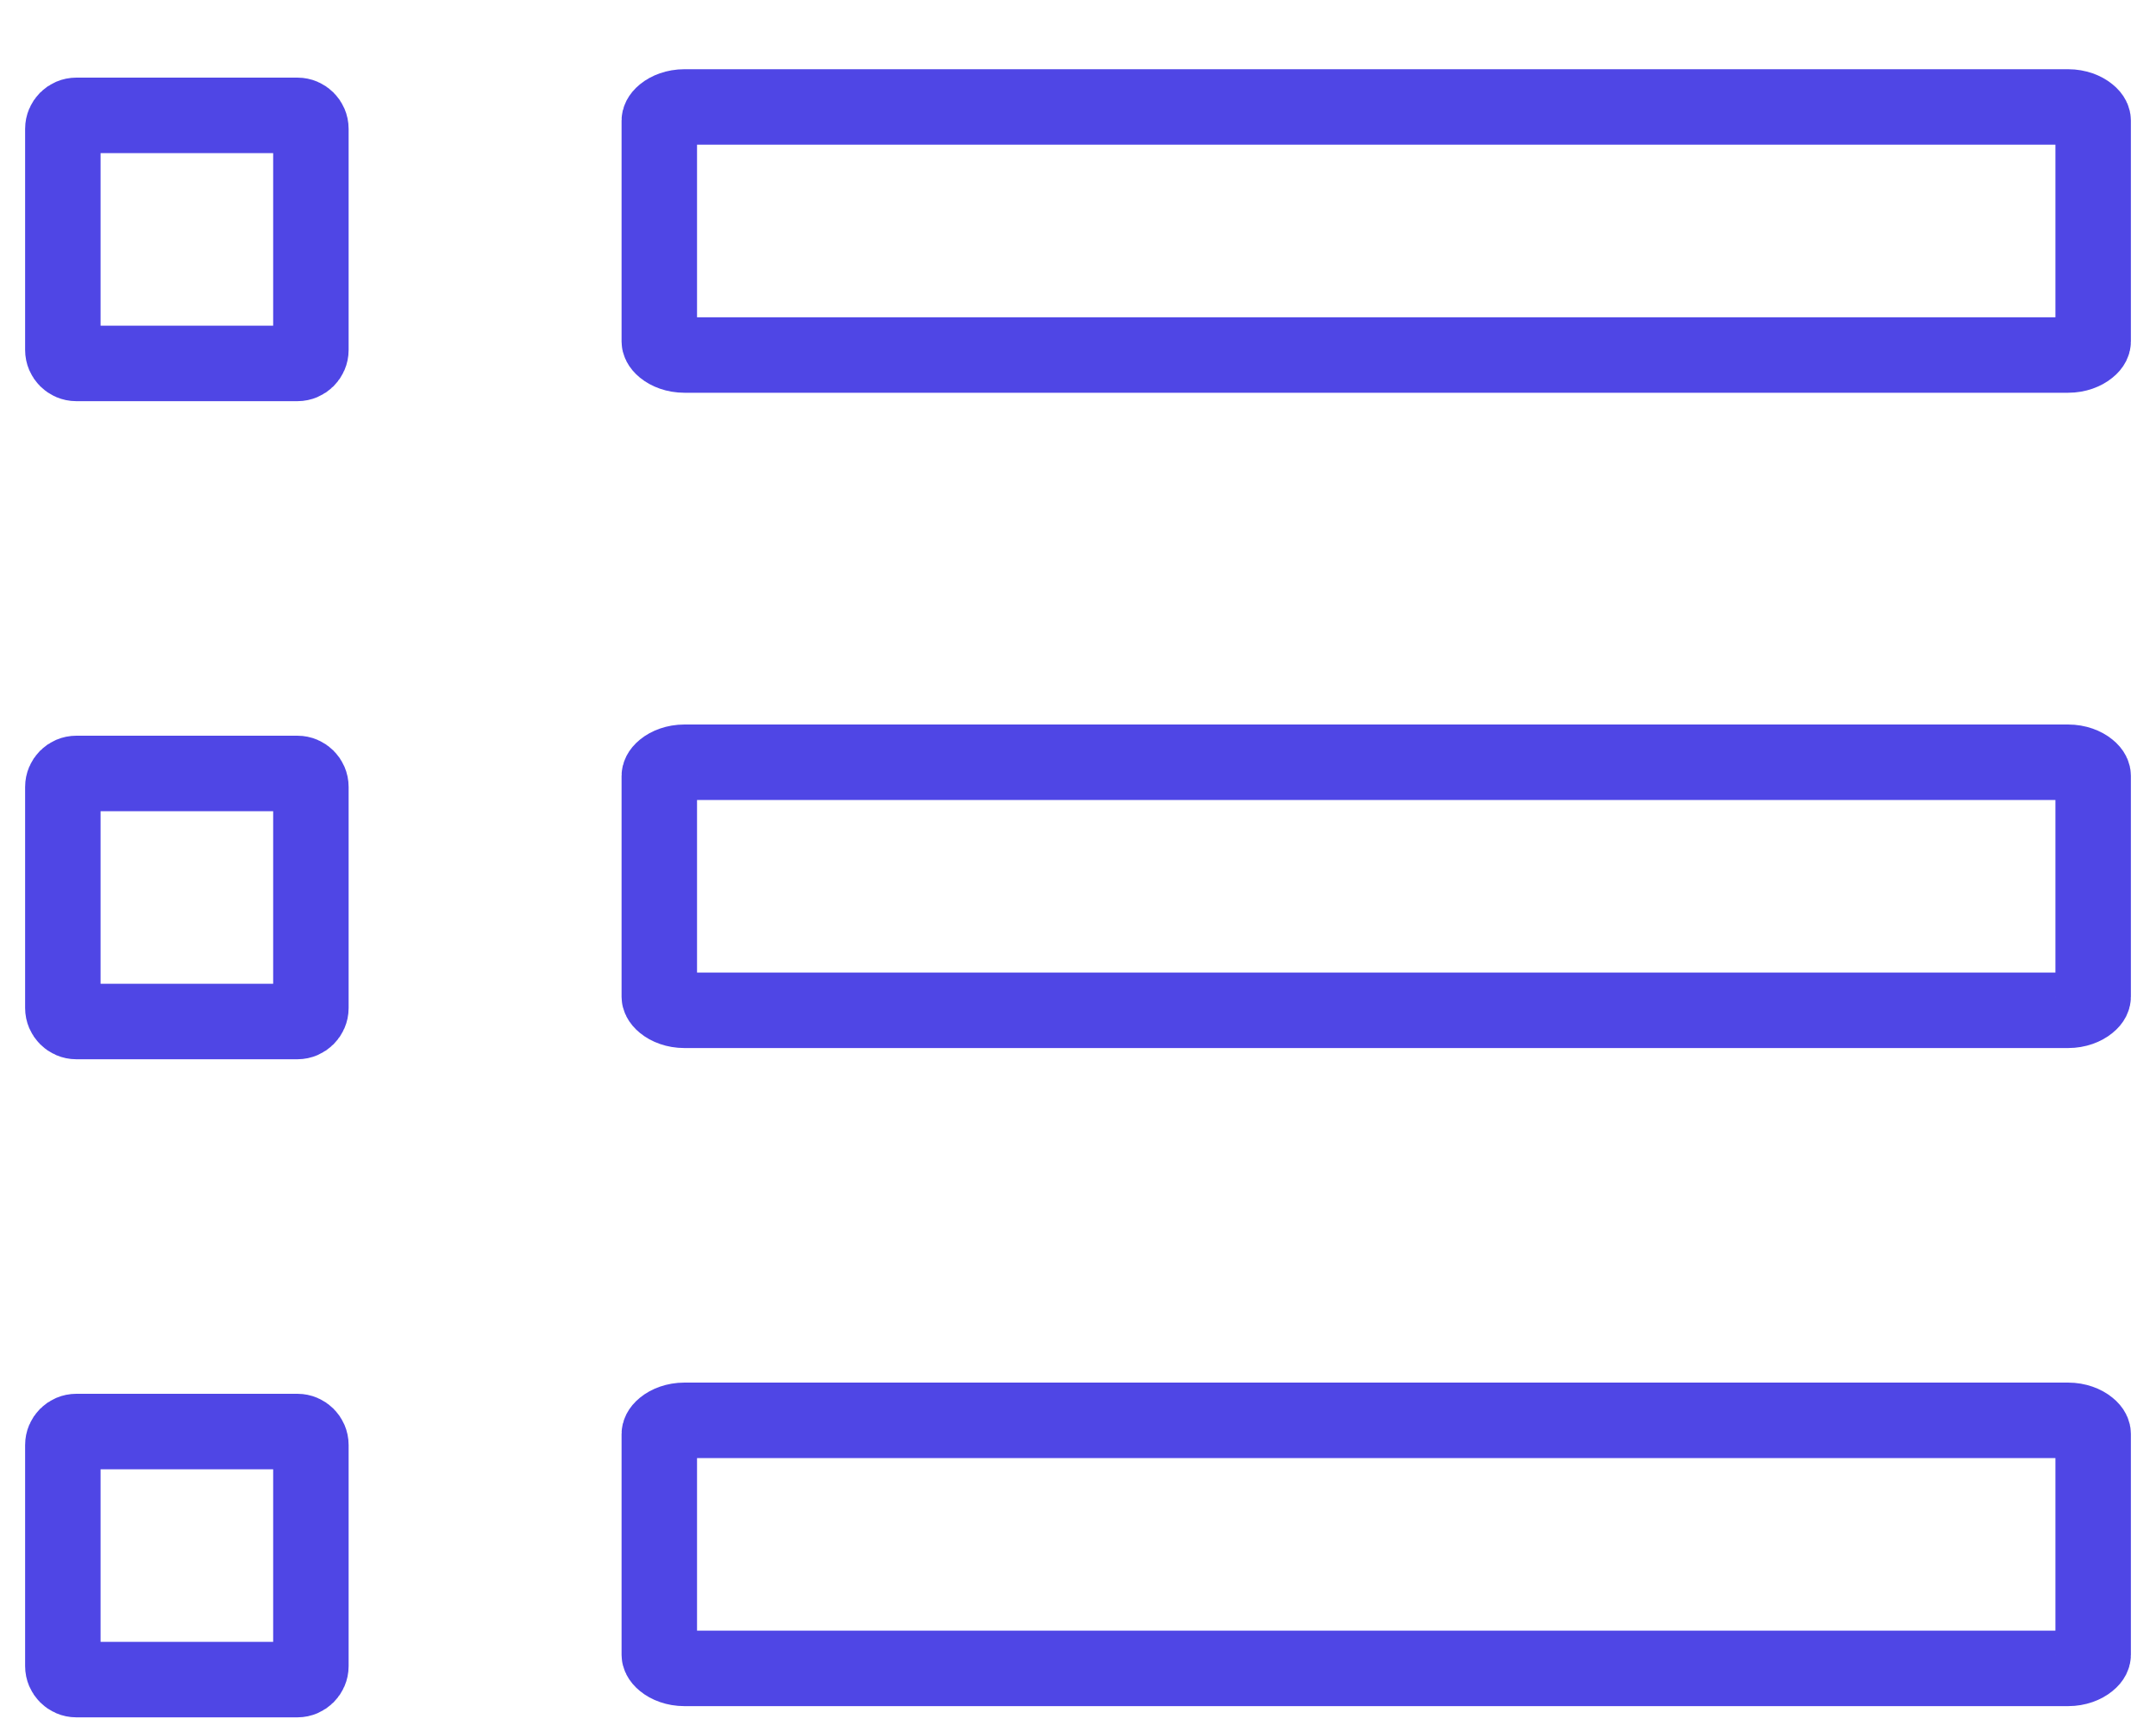 <svg width="20" height="16" viewBox="0 0 20 16" fill="none" xmlns="http://www.w3.org/2000/svg">
<path d="M0.708 1.07H2.759C2.827 1.07 2.884 1.126 2.884 1.195V3.246C2.884 3.315 2.827 3.371 2.759 3.371H0.708C0.639 3.371 0.583 3.315 0.583 3.246V1.195C0.583 1.126 0.639 1.07 0.708 1.07Z" stroke="#4F46E5" stroke-width="0.7"/>
<path d="M6.35 0.992H19.184C19.269 0.992 19.336 1.021 19.375 1.053C19.414 1.084 19.417 1.109 19.417 1.117V3.168C19.417 3.176 19.414 3.201 19.375 3.232C19.336 3.264 19.269 3.293 19.184 3.293H6.35C6.264 3.293 6.197 3.264 6.158 3.232C6.12 3.201 6.116 3.176 6.116 3.168V1.117C6.116 1.109 6.12 1.084 6.158 1.053C6.197 1.021 6.264 0.992 6.35 0.992Z" stroke="#4F46E5" stroke-width="0.7"/>
<path d="M0.708 7.174H2.759C2.827 7.174 2.884 7.23 2.884 7.299V9.35C2.884 9.418 2.827 9.475 2.759 9.475H0.708C0.639 9.475 0.583 9.418 0.583 9.35V7.299C0.583 7.23 0.639 7.174 0.708 7.174Z" stroke="#4F46E5" stroke-width="0.7"/>
<path d="M6.35 7.07H19.184C19.269 7.07 19.336 7.099 19.375 7.131C19.414 7.162 19.417 7.187 19.417 7.195V9.246C19.417 9.254 19.414 9.279 19.375 9.31C19.336 9.342 19.269 9.371 19.184 9.371H6.35C6.264 9.371 6.197 9.342 6.158 9.31C6.12 9.279 6.116 9.254 6.116 9.246V7.195C6.116 7.187 6.12 7.162 6.158 7.131C6.197 7.099 6.264 7.07 6.35 7.07Z" stroke="#4F46E5" stroke-width="0.7"/>
<path d="M0.708 13.278H2.759C2.827 13.278 2.884 13.334 2.884 13.403V15.454C2.884 15.522 2.827 15.579 2.759 15.579H0.708C0.639 15.579 0.583 15.522 0.583 15.454V13.403C0.583 13.334 0.639 13.278 0.708 13.278Z" stroke="#4F46E5" stroke-width="0.7"/>
<path d="M6.35 13.174H19.184C19.269 13.174 19.336 13.203 19.375 13.235C19.414 13.266 19.417 13.291 19.417 13.299V15.35C19.417 15.358 19.414 15.383 19.375 15.414C19.336 15.446 19.269 15.475 19.184 15.475H6.35C6.264 15.475 6.197 15.446 6.158 15.414C6.12 15.383 6.116 15.358 6.116 15.35V13.299C6.116 13.291 6.12 13.266 6.158 13.235C6.197 13.203 6.264 13.174 6.35 13.174Z" stroke="#4F46E5" stroke-width="0.7"/>
</svg>
